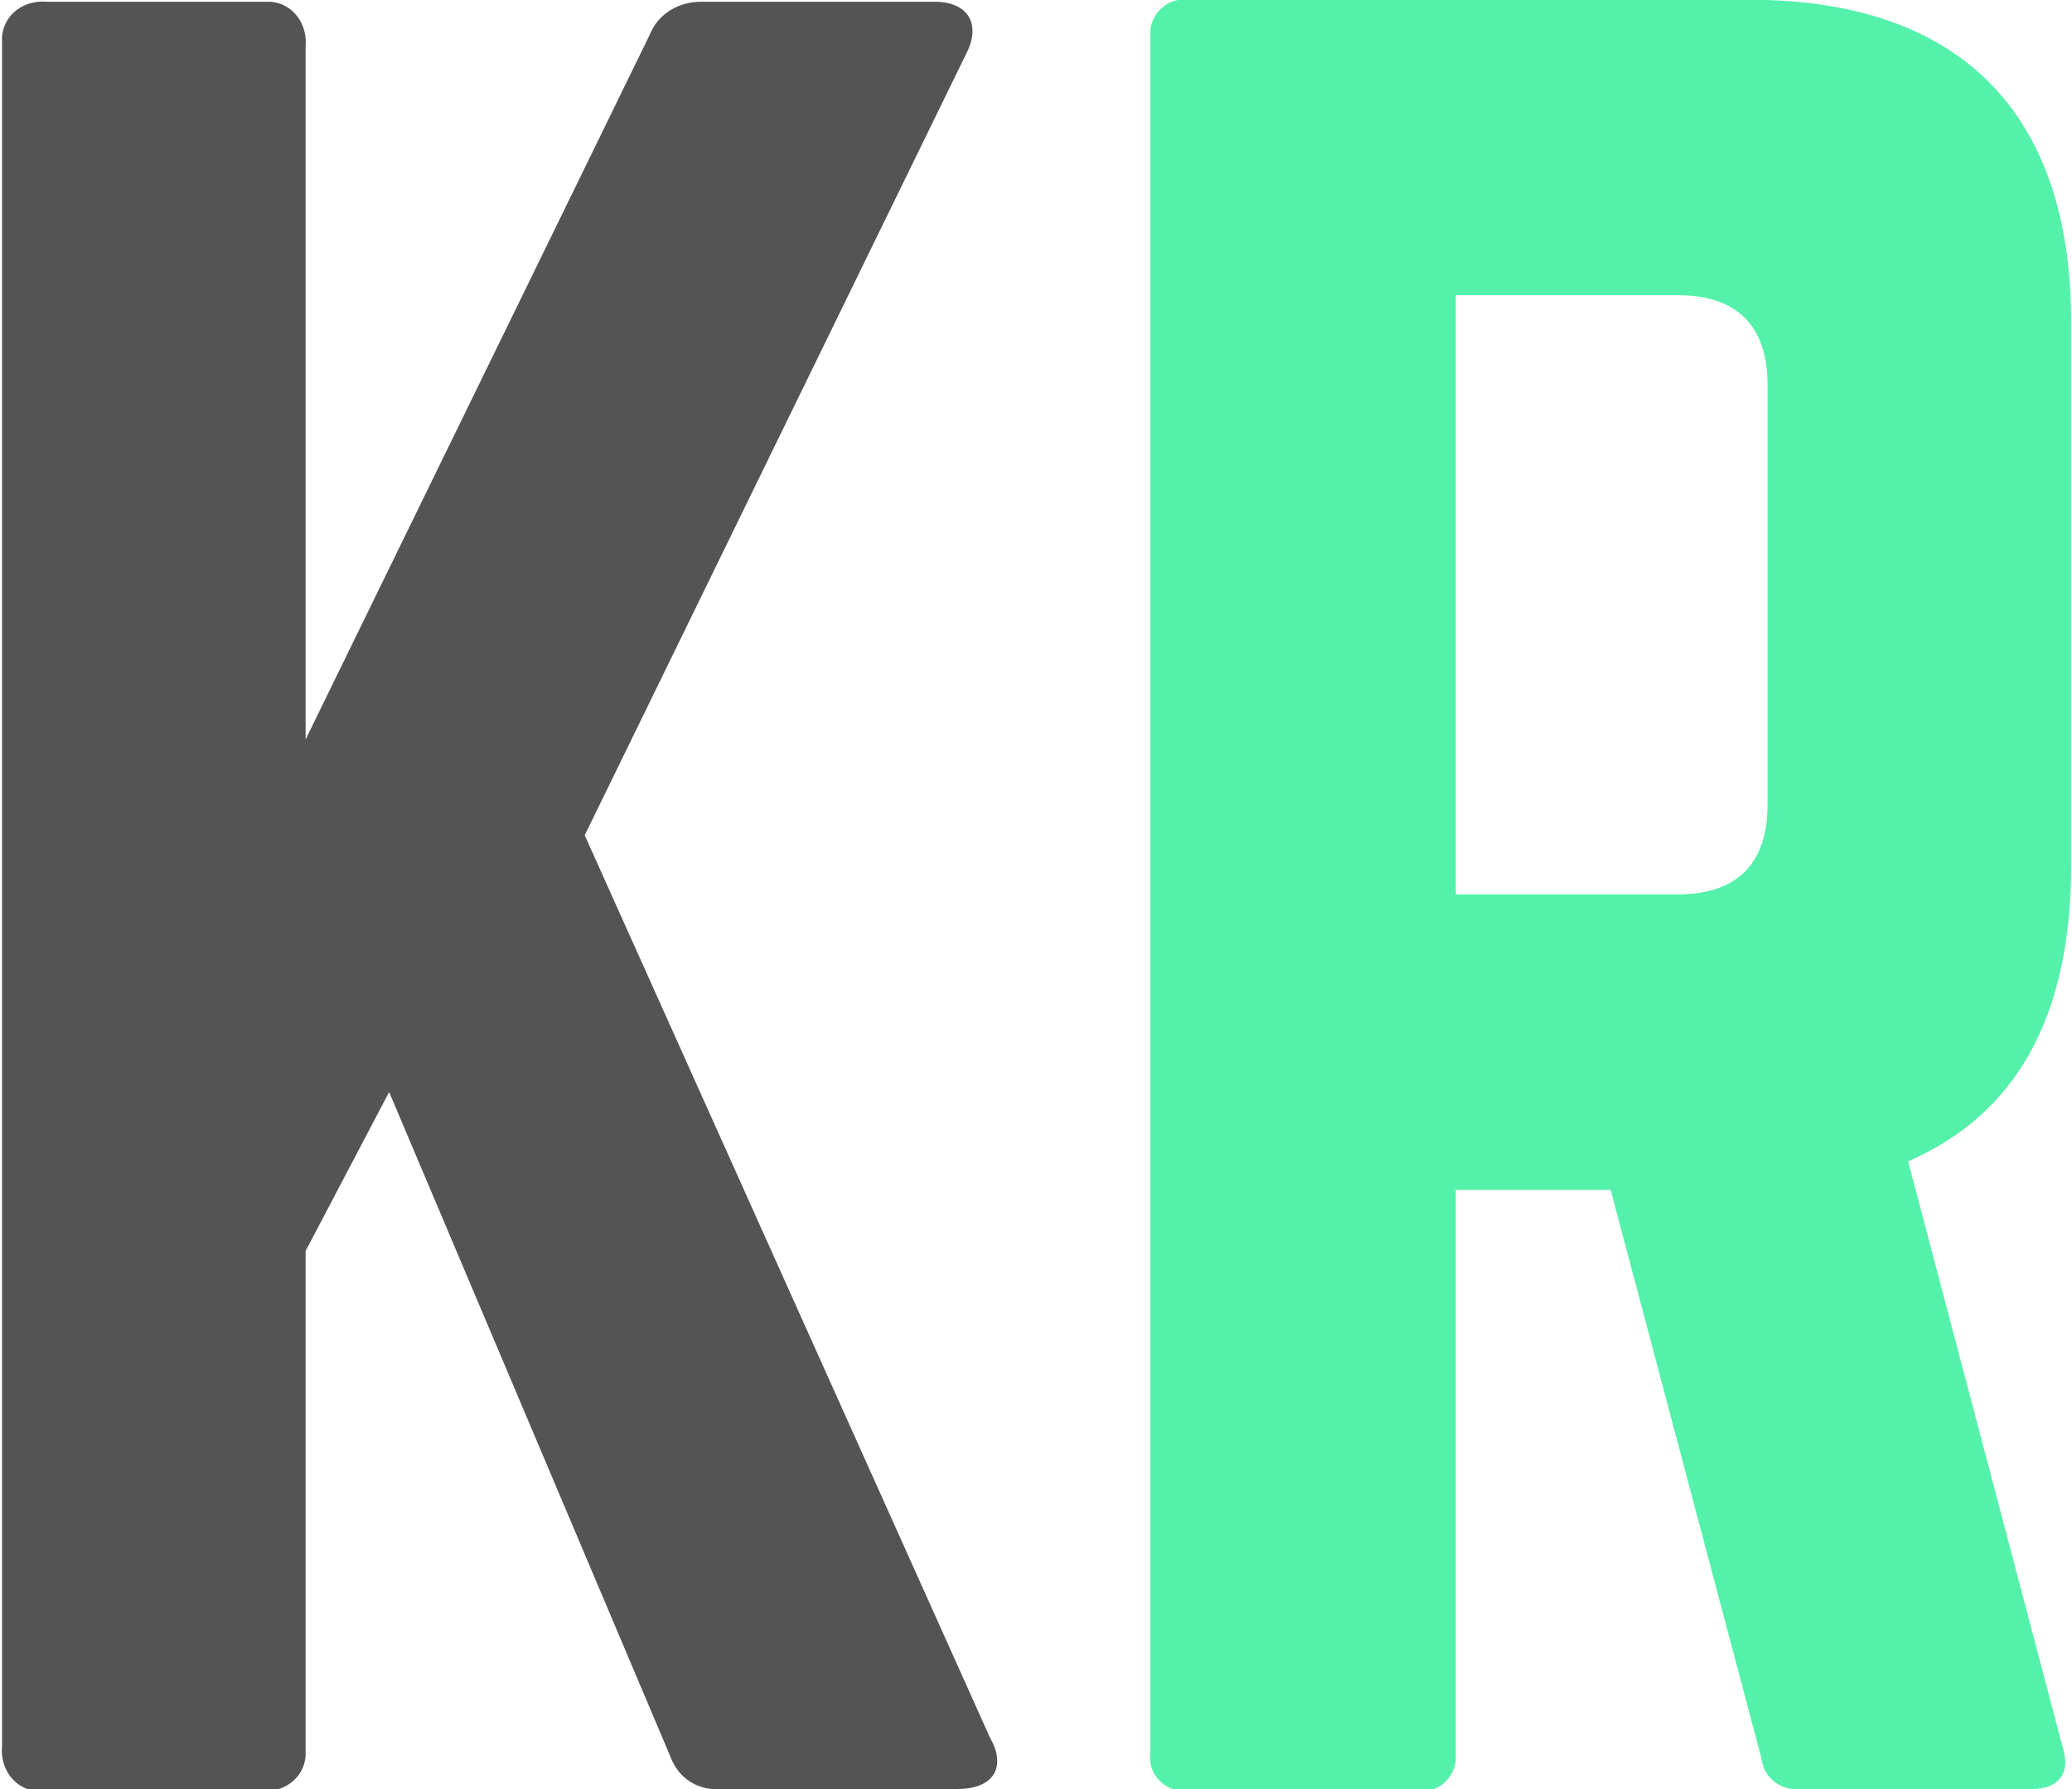 <?xml version="1.0" encoding="UTF-8"?> <svg xmlns="http://www.w3.org/2000/svg" xmlns:xlink="http://www.w3.org/1999/xlink" version="1.1" id="Layer_1" x="0px" y="0px" viewBox="0 0 101.7 87.8" style="enable-background:new 0 0 101.7 87.8;" xml:space="preserve"> <style type="text/css"> .st0{fill:#545454;} .st1{fill:#54F1AA;} </style> <g> <g id="Group_29" transform="translate(211 5950.187)"> <g id="Group_10" transform="translate(0 0)"> <g id="Group_9" transform="translate(0)"> <path id="Path_1" class="st0" d="M-164-5862.4c1.8,0,2.4-1.1,1.6-2.5l-19.9-44.3l18.7-38.3c0.8-1.5,0.1-2.6-1.5-2.6h-11.5 c-1.1,0-2.1,0.6-2.5,1.6l-16.9,34.6v-34c0.1-1.1-0.6-2.1-1.7-2.2c-0.2,0-0.3,0-0.5,0h-10.5c-1.1-0.1-2.1,0.6-2.2,1.7 c0,0.2,0,0.3,0,0.5v83.4c-0.1,1.1,0.6,2.1,1.7,2.2c0.2,0,0.3,0,0.5,0h10.5c1.1,0.1,2.1-0.6,2.2-1.7c0-0.2,0-0.3,0-0.5v-24.3 l4.1-7.8l13.8,32.6c0.4,1.1,1.4,1.7,2.5,1.6H-164z"></path> </g> </g> </g> <g id="Group_30" transform="translate(267.556 5950.187)"> <g id="Group_13" transform="translate(0 0)"> <g id="Group_12" transform="translate(0)"> <path id="Path_2" class="st1" d="M-165.9-5934.4c0-10.3-5.5-15.8-15.8-15.8h-27.6c-0.9-0.1-1.7,0.6-1.8,1.5c0,0.1,0,0.2,0,0.3 v84.3c-0.1,0.9,0.6,1.7,1.5,1.8c0.1,0,0.2,0,0.3,0h11.4c0.9,0.1,1.7-0.6,1.8-1.5c0-0.1,0-0.2,0-0.3v-27.7h7.6l7.4,27.9 c0.1,0.9,0.9,1.6,1.9,1.5h11.4c1.2,0,1.9-0.7,1.5-2l-7.6-28.8c5.3-2.3,8-7.1,8-14.5V-5934.4z M-196.1-5906.3v-29.4h10.9 c2.9,0,4.4,1.5,4.4,4.4v20.6c0,2.9-1.5,4.4-4.4,4.4L-196.1-5906.3z"></path> </g> </g> </g> </g> </svg> 